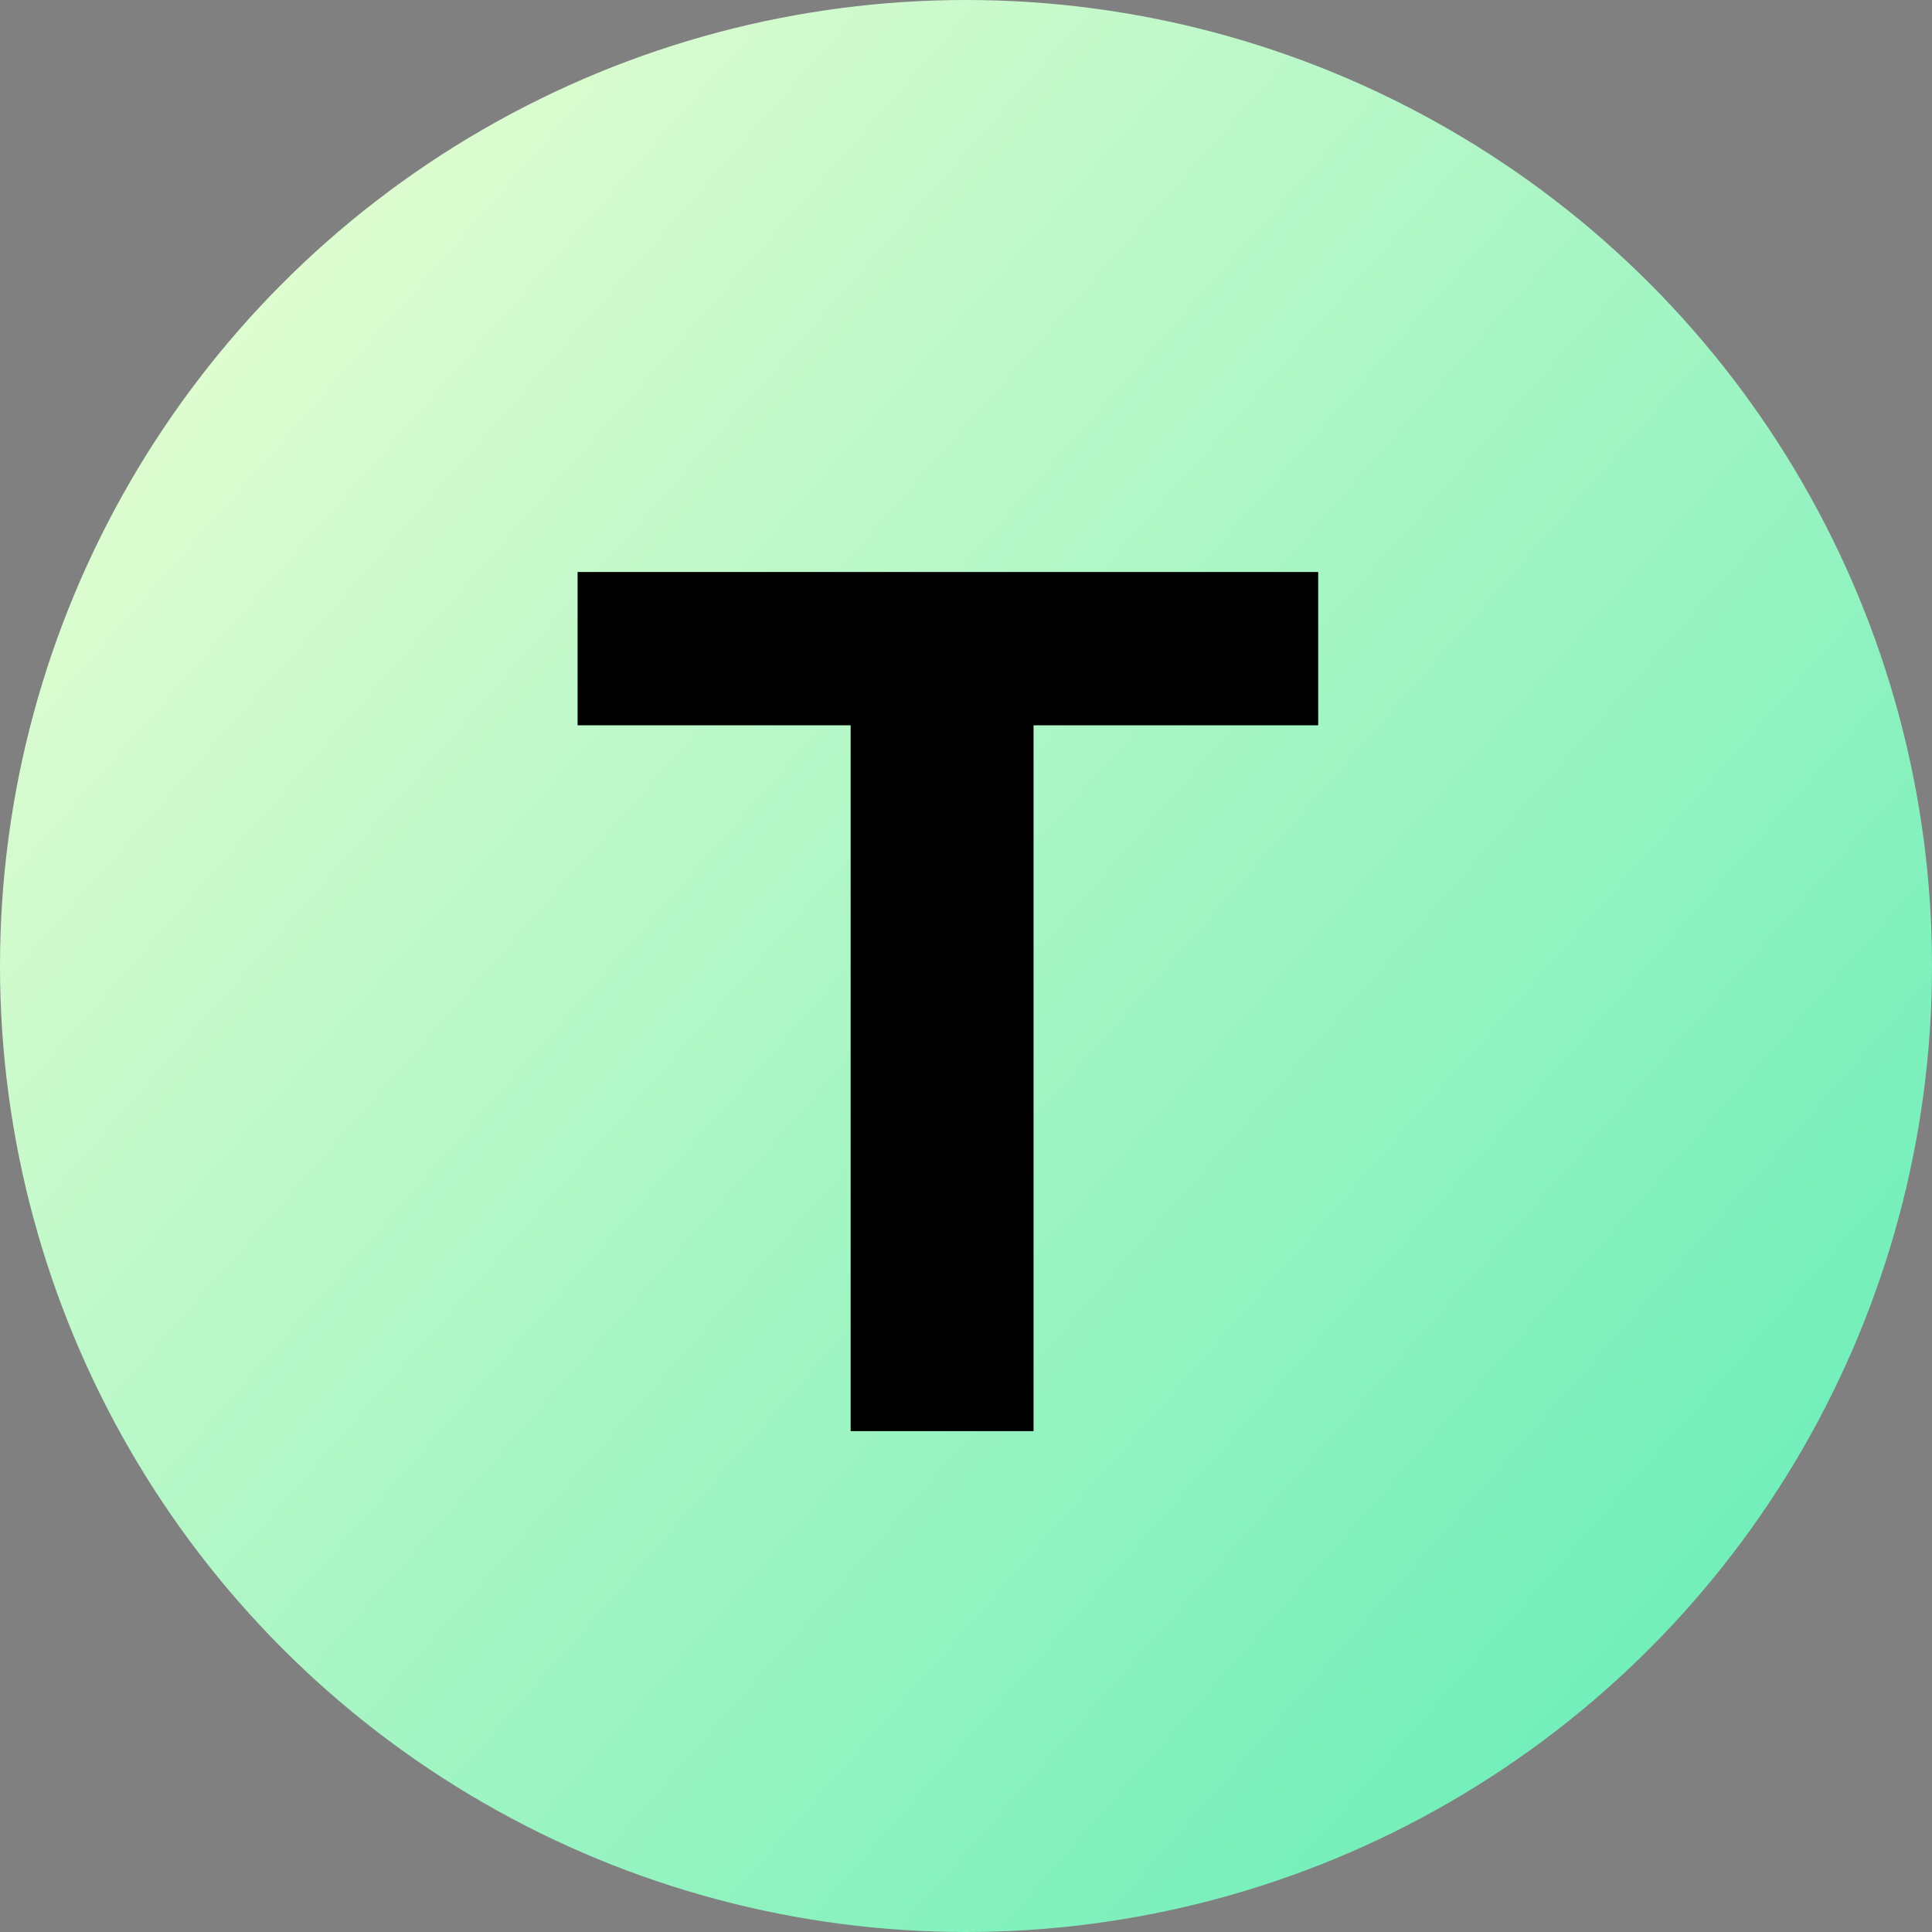 <?xml version="1.0" encoding="UTF-8"?>
<svg width="54px" height="54px" viewBox="0 0 54 54" version="1.1" xmlns="http://www.w3.org/2000/svg" xmlns:xlink="http://www.w3.org/1999/xlink">
    <rect x="0" y="0" width="54" height="54" fill="#808080" stroke="none"/>
    <title>图文logo</title>
    <defs>
        <linearGradient x1="0%" y1="12.134%" x2="100%" y2="100%" id="linearGradient-1">
            <stop stop-color="#EBFED2" offset="0%"></stop>
            <stop stop-color="#5CECB6" offset="100%"></stop>
        </linearGradient>
    </defs>
    <g id="图文logo" stroke="none" stroke-width="1" fill="none" fill-rule="evenodd">
        <g id="编组-7">
            <circle id="椭圆形" fill="url(#linearGradient-1)" cx="27" cy="27" r="27"></circle>
            <g id="T" transform="translate(16.144, 15.988)" fill="#000000" fill-rule="nonzero">
                <polygon id="路径" points="7.632 4.284 0 4.284 0 0 20.7 0 20.7 4.284 12.744 4.284 12.744 24.012 7.632 24.012"></polygon>
            </g>
        </g>
    </g>
</svg>